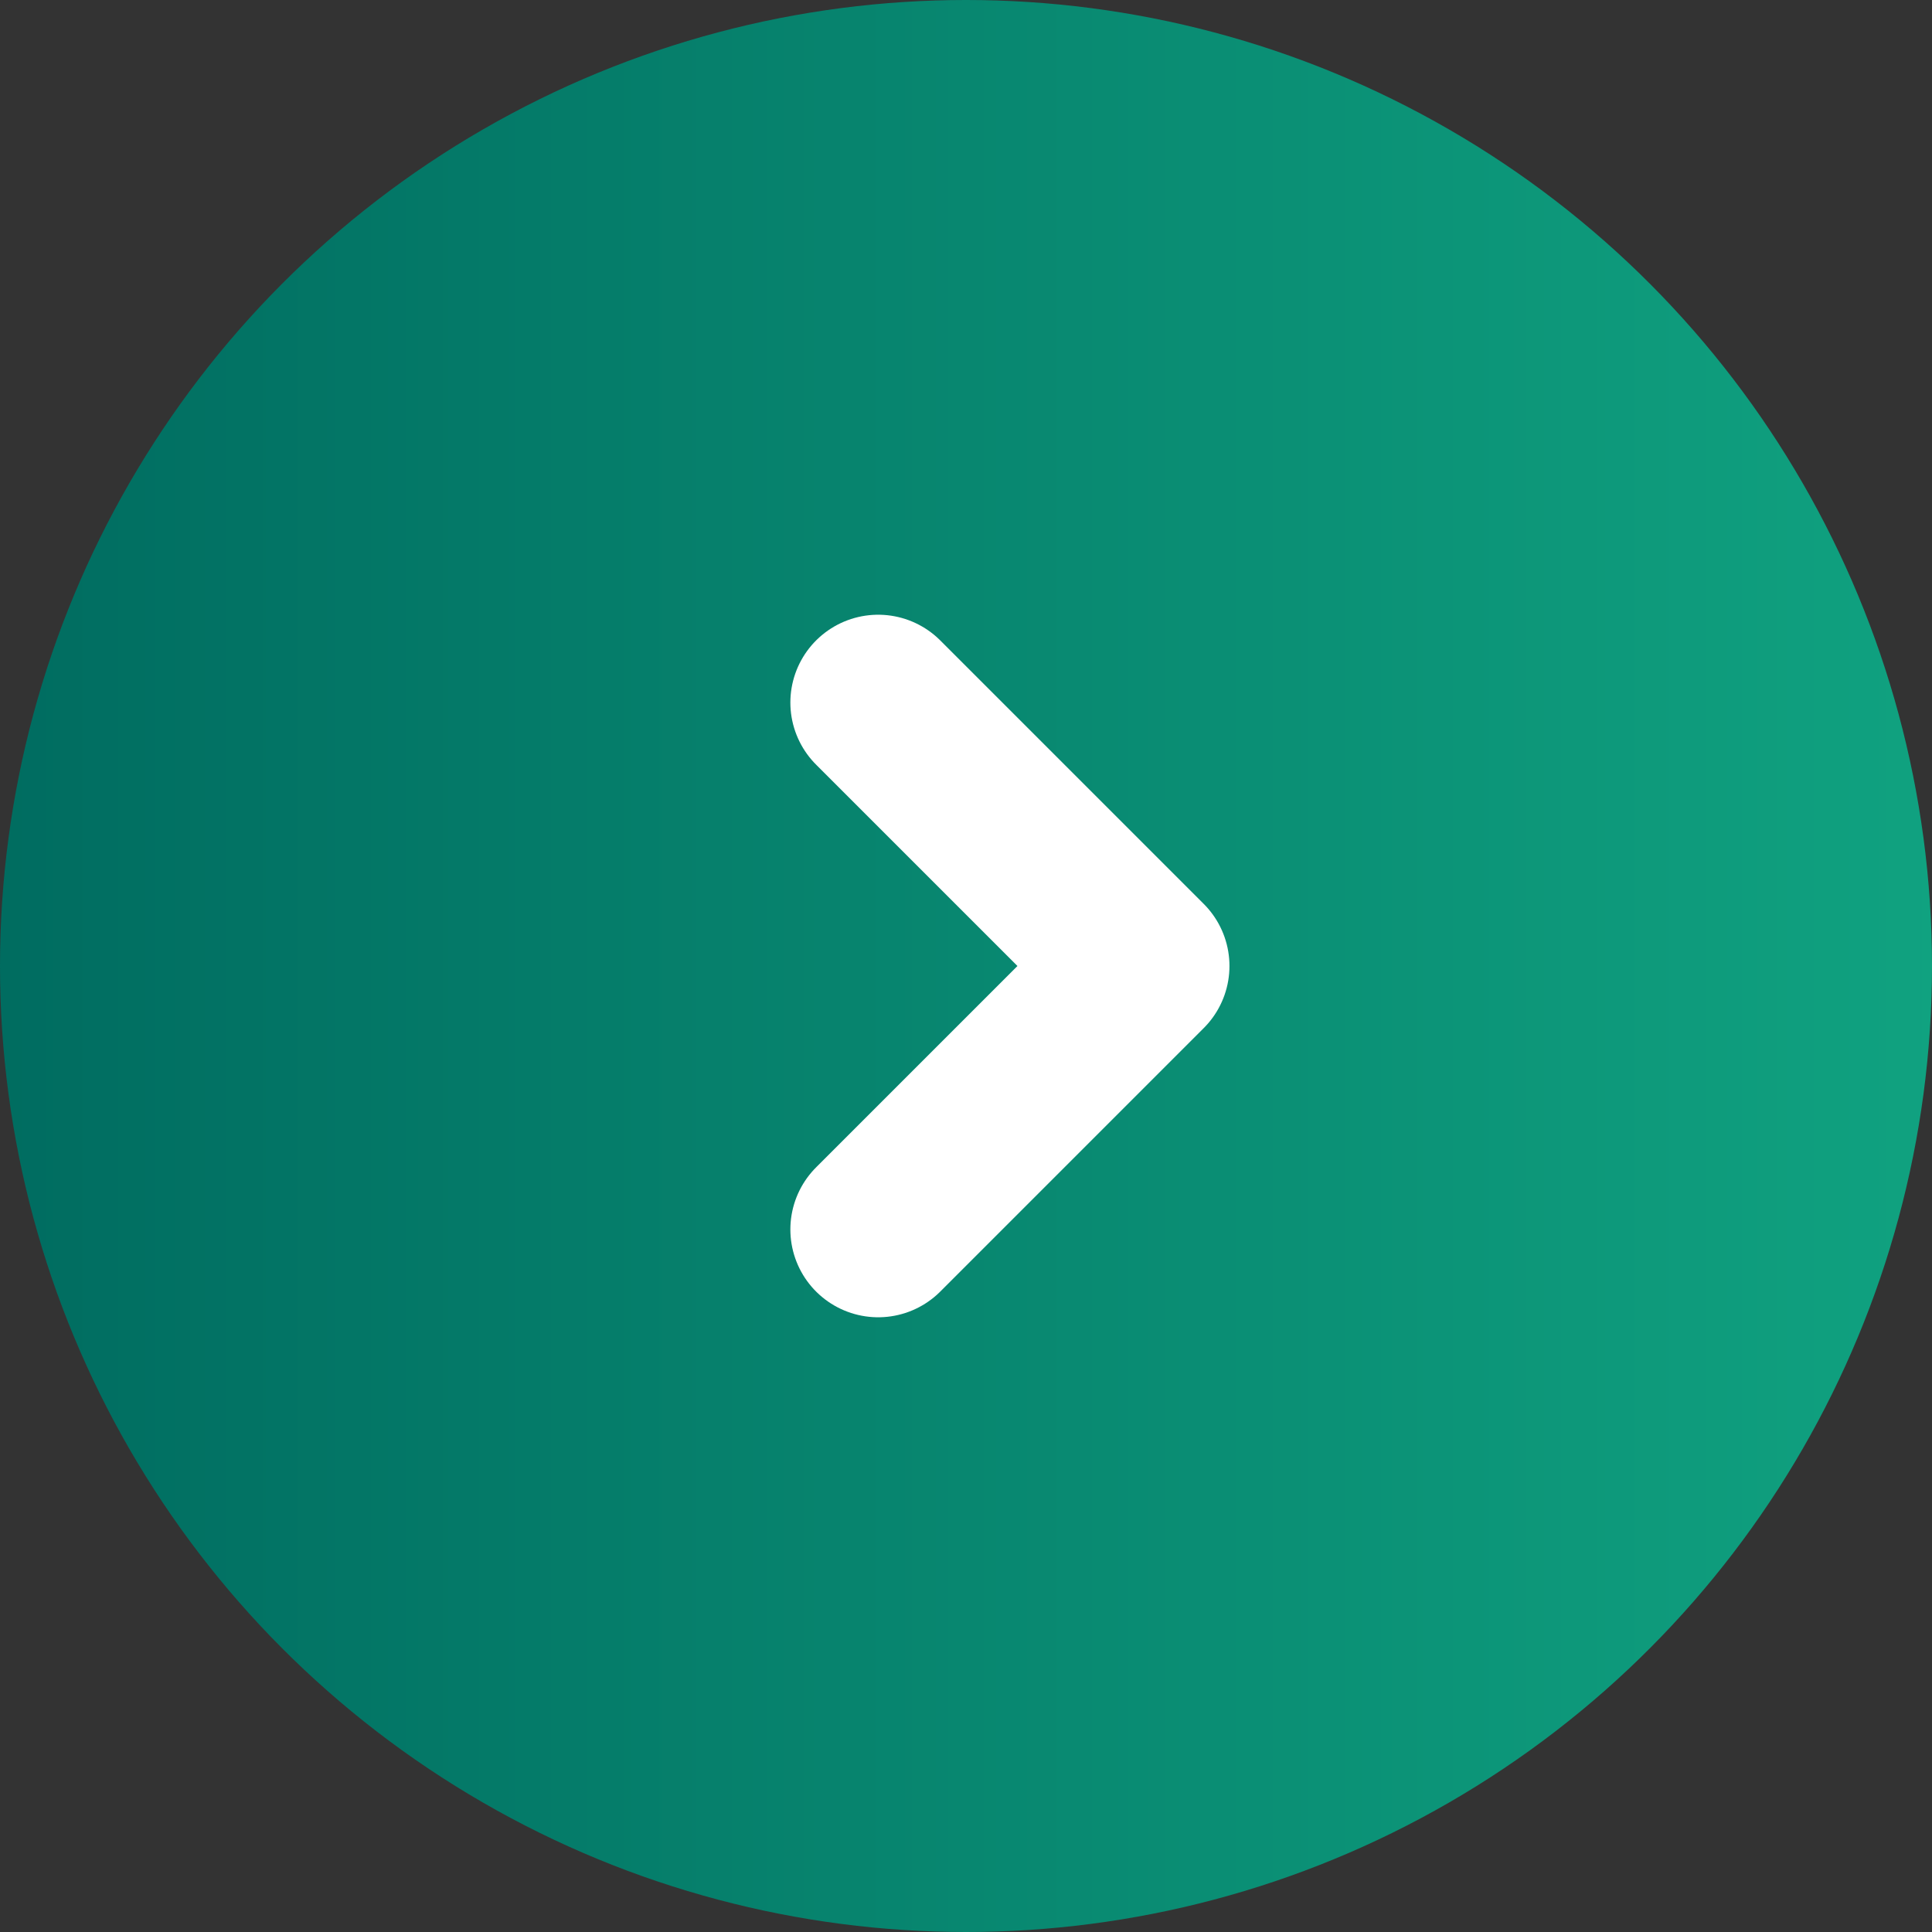 <svg xmlns="http://www.w3.org/2000/svg" xmlns:xlink="http://www.w3.org/1999/xlink" width="22" height="22" viewBox="0 0 22 22"><rect x="0" y="0" width="22" height="22" fill="#333333" stroke="none"/><defs><linearGradient id="a" y1="0.5" x2="1" y2="0.5" gradientUnits="objectBoundingBox"><stop offset="0" stop-color="#006c60"/><stop offset="1" stop-color="#10a280"/></linearGradient></defs><circle cx="11" cy="11" r="11" transform="translate(0 0)" fill="url(#a)"/><g transform="translate(10 8)"><path d="M1,7,4,4,1,1" transform="translate(-1 -1)" fill="none" stroke="#fff" stroke-linecap="round" stroke-linejoin="round" stroke-width="2"/></g></svg>